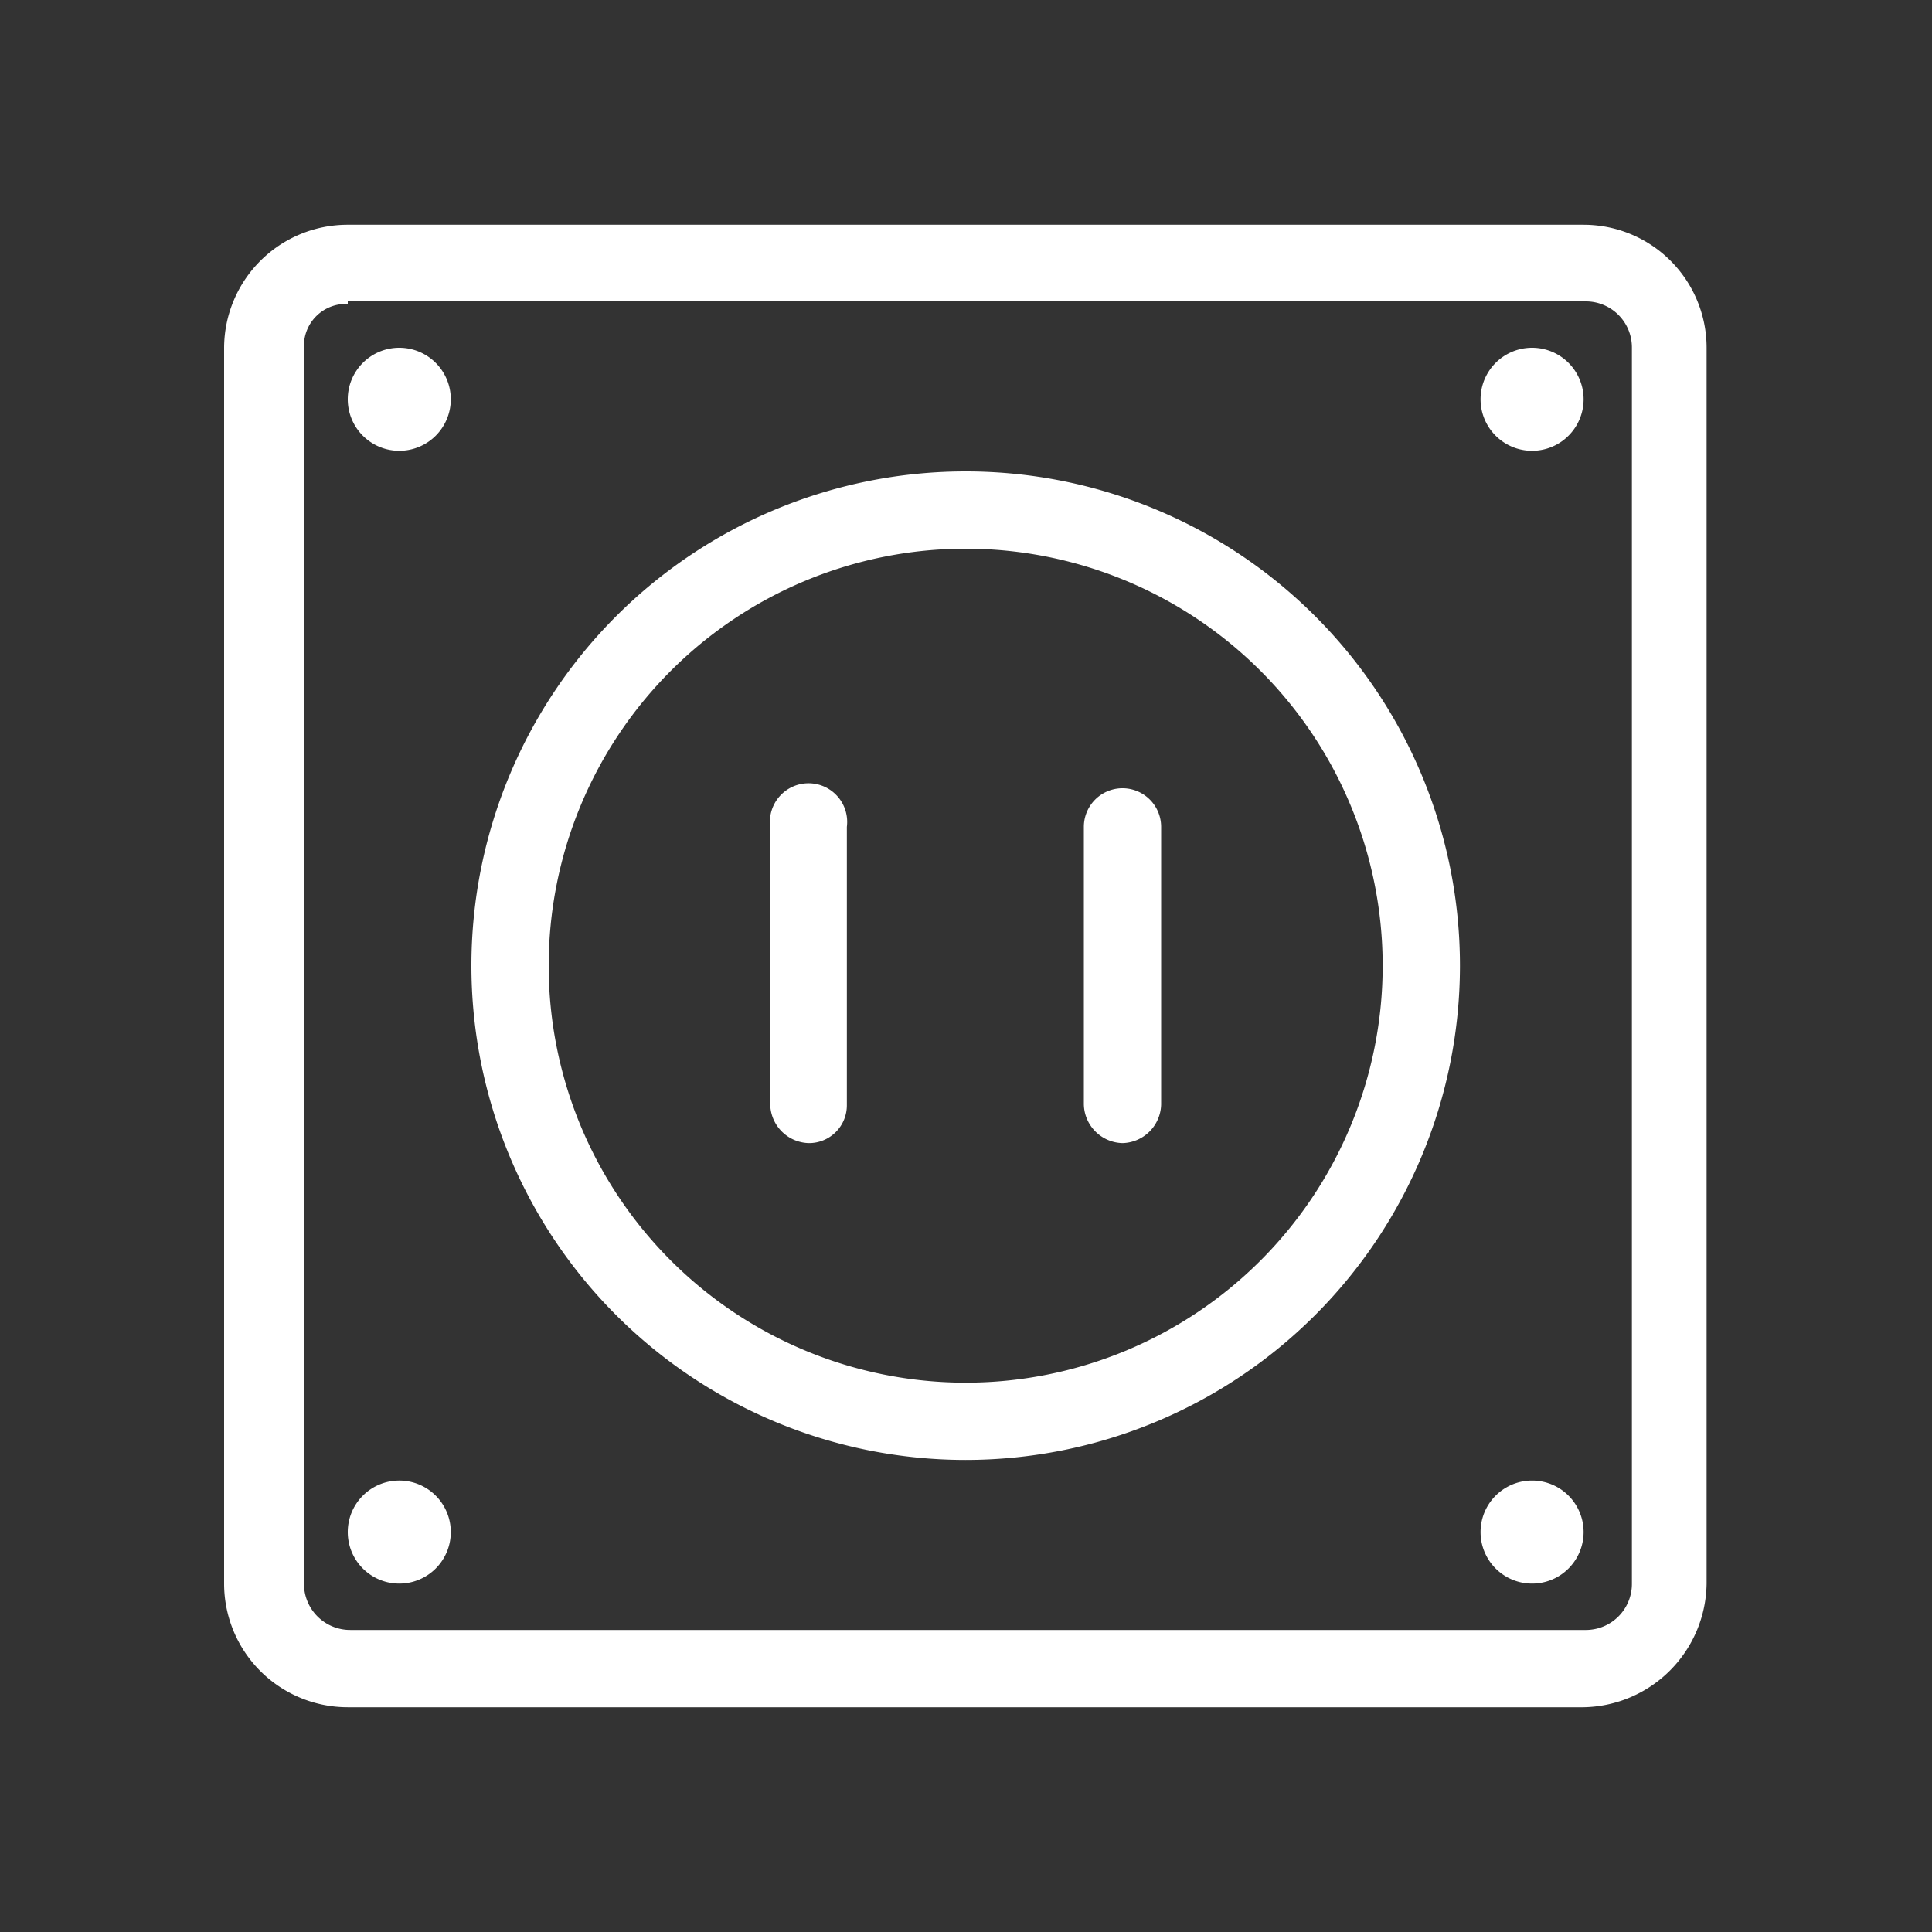 <svg xmlns="http://www.w3.org/2000/svg" width="30" height="30" viewBox="0 0 30 30">
  <rect x="0" y="0" width="30" height="30" fill="#333333" stroke="none"/>
  <defs>
    <style>
      .cls-1 {
        fill: #fff;
        fill-rule: evenodd;
      }
    </style>
  </defs>
  <path id="形状_51" data-name="形状 51" class="cls-1" d="M1357.95,2239.76h-19.19a1.92,1.92,0,0,1-1.92-1.92v-19.19a1.918,1.918,0,0,1,1.92-1.91h19.19a1.91,1.91,0,0,1,1.91,1.91v19.19a1.945,1.945,0,0,1-1.91,1.92h0Zm-19.19-21.79a0.651,0.651,0,0,0-.68.68v19.19a0.717,0.717,0,0,0,.72.72h19.19a0.715,0.715,0,0,0,.71-0.72v-19.19a0.715,0.715,0,0,0-.71-0.72h-19.23v0.04Zm9.59,17.95a7.675,7.675,0,1,1,7.68-7.67A7.678,7.678,0,0,1,1348.35,2235.92Zm0-14.15a6.475,6.475,0,1,0,6.48,6.48A6.476,6.476,0,0,0,1348.35,2221.77Zm-9.59-2.32a0.8,0.8,0,1,0,.8-0.8A0.8,0.8,0,0,0,1338.76,2219.45Zm17.59,0a0.8,0.8,0,1,0,1.6,0h0a0.8,0.8,0,1,0-1.6,0h0Zm-17.59,17.59a0.8,0.8,0,1,0,.8-0.8A0.8,0.8,0,0,0,1338.76,2237.04Zm17.59,0a0.8,0.8,0,1,0,1.6,0h0a0.8,0.8,0,0,0-1.6,0h0Zm-10.43-6.04a0.615,0.615,0,0,1-.6-0.6v-4.31a0.6,0.6,0,1,1,1.19,0v4.31A0.587,0.587,0,0,1,1345.92,2231Zm4.87,0a0.615,0.615,0,0,1-.6-0.6v-4.31a0.6,0.6,0,0,1,1.2,0v4.31A0.615,0.615,0,0,1,1350.79,2231Z" transform="translate(-1333.36 -2213.25)"/>
</svg>
